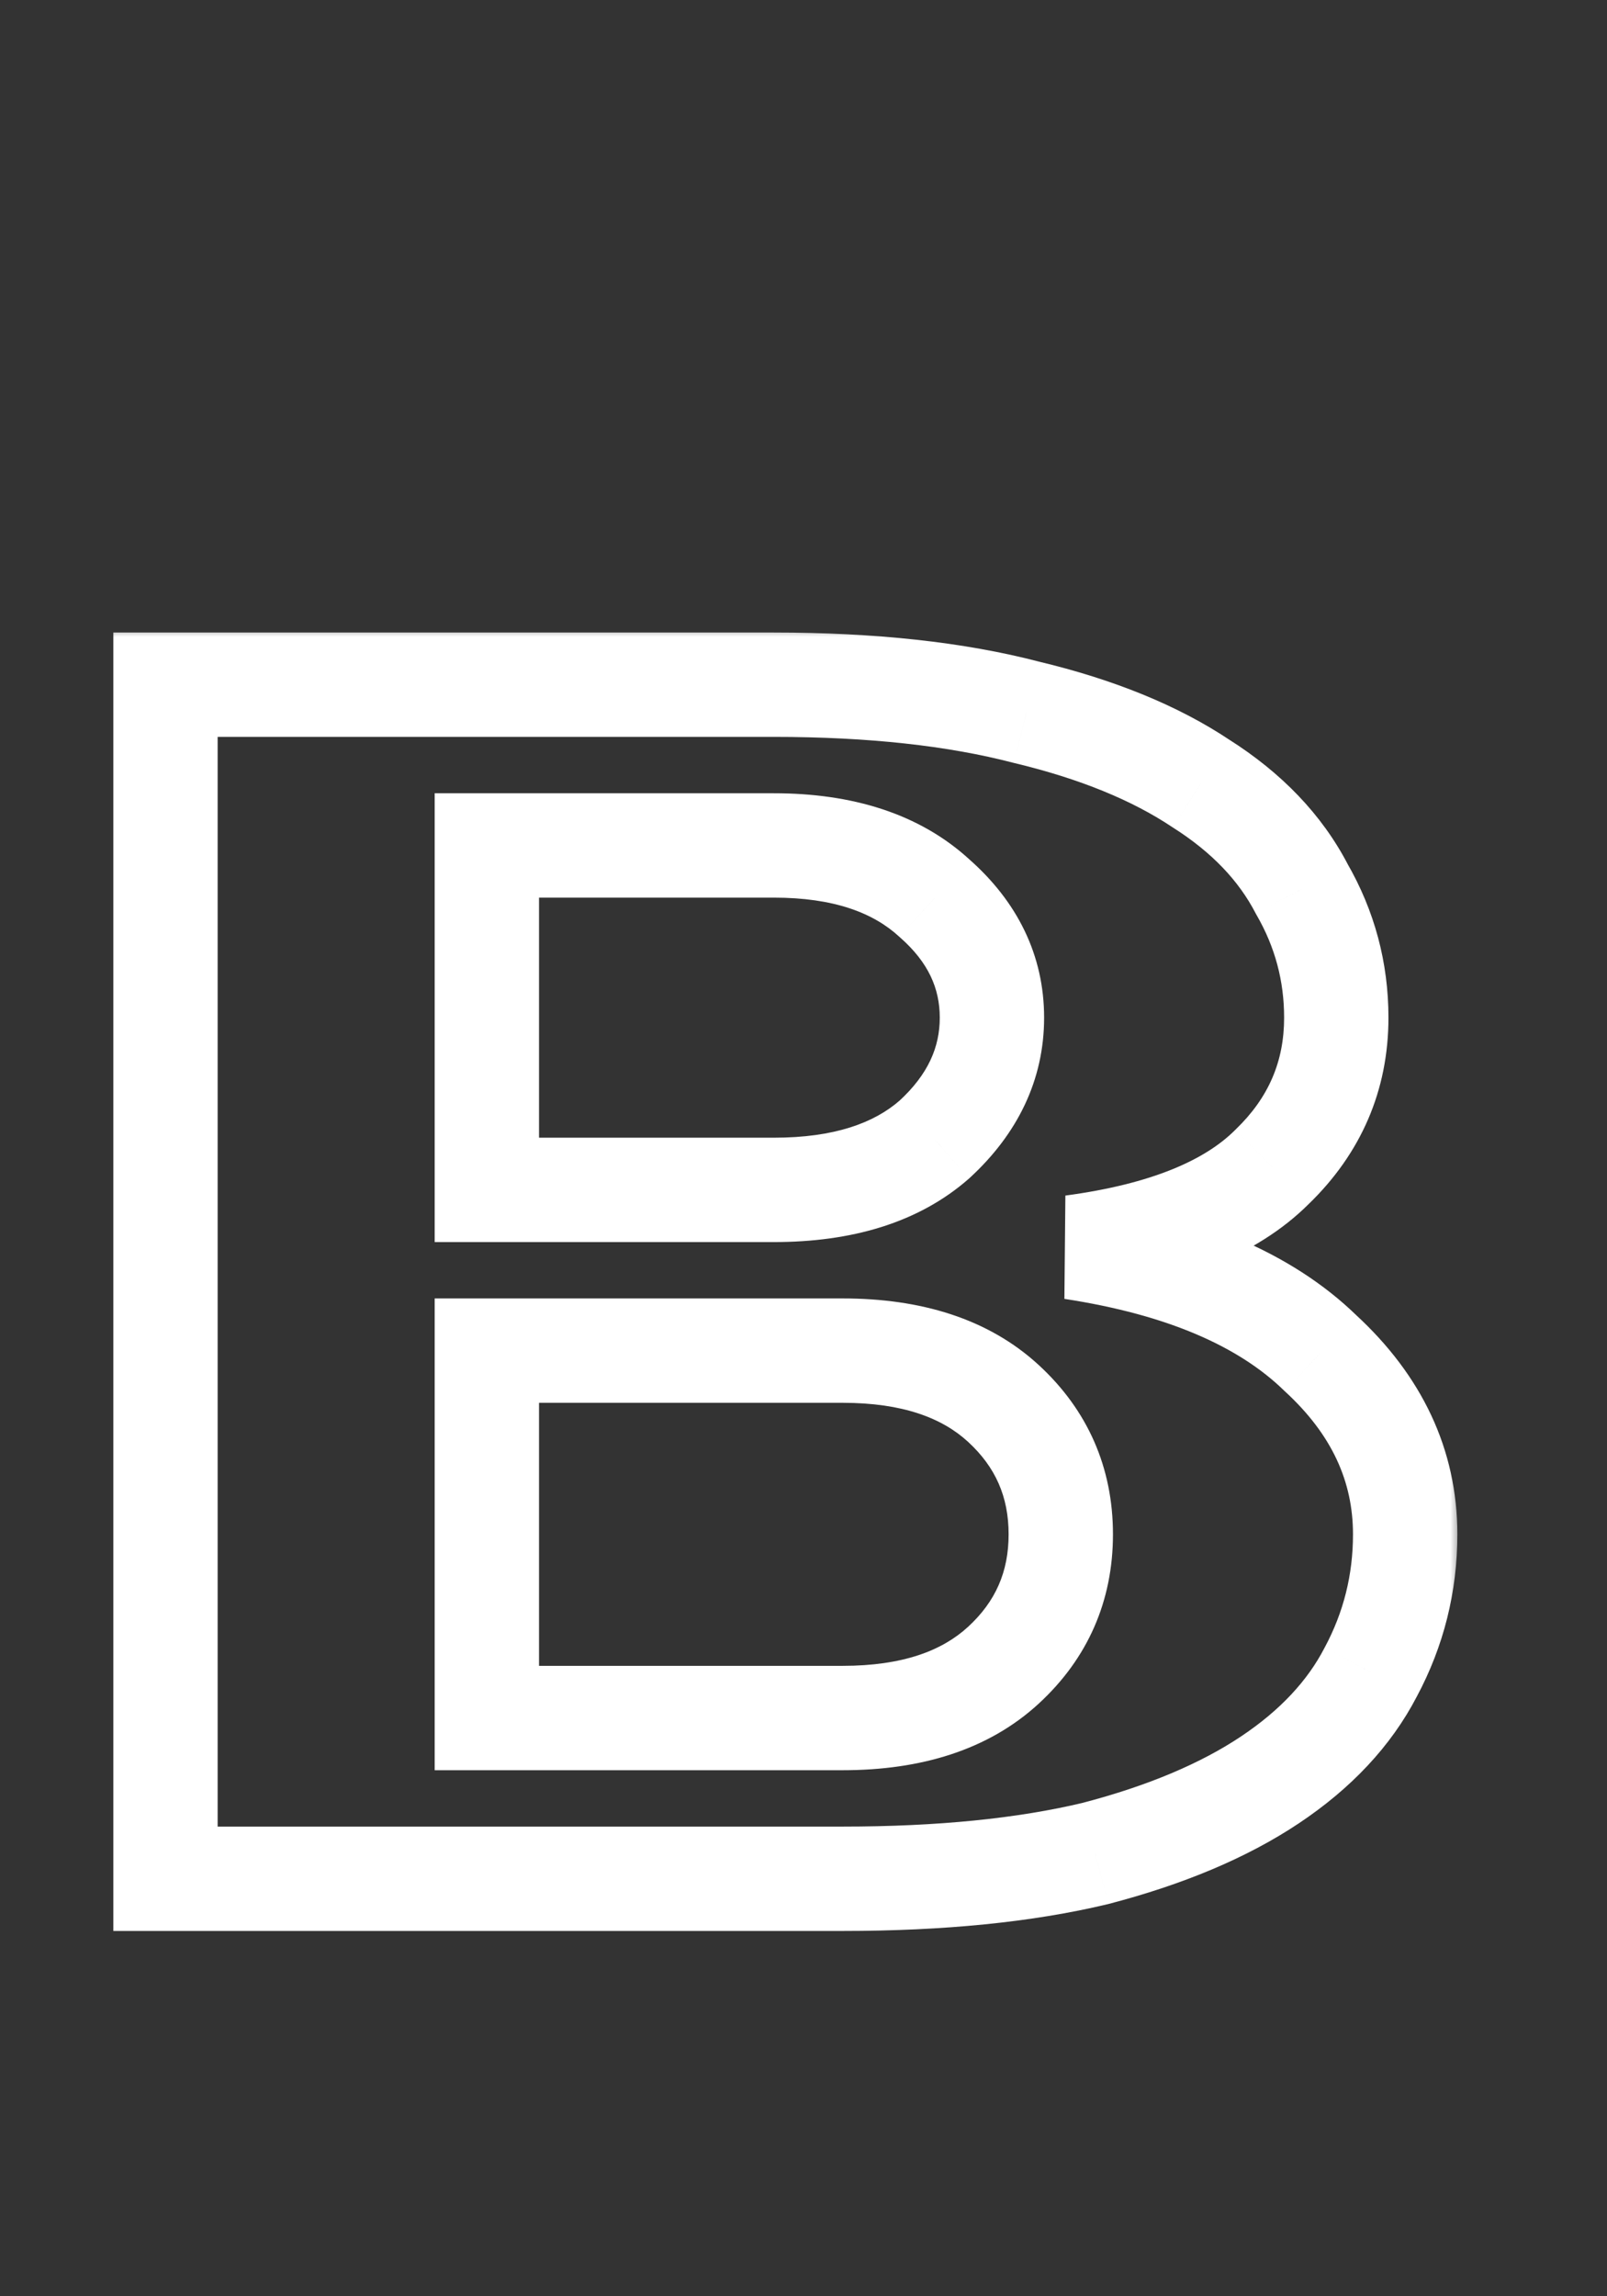 <?xml version="1.0" encoding="UTF-8"?> <svg xmlns="http://www.w3.org/2000/svg" width="77" height="110" viewBox="0 0 77 110" fill="none"><rect x="0" y="0" width="77" height="110" fill="#333333" stroke="none"/><mask id="path-1-outside-1_600_412" maskUnits="userSpaceOnUse" x="5" y="30" width="65" height="63" fill="black"><rect fill="white" x="5" y="30" width="65" height="63"></rect><path d="M64.028 48.75C64.028 51.537 63.002 53.92 60.949 55.9C58.968 57.88 55.779 59.163 51.379 59.75C56.658 60.557 60.618 62.243 63.258 64.81C65.972 67.303 67.329 70.2 67.329 73.5C67.329 75.847 66.778 78.047 65.678 80.1C64.652 82.08 63.038 83.803 60.839 85.27C58.639 86.737 55.852 87.91 52.478 88.79C49.105 89.597 45.072 90 40.379 90H7.929V32.8H37.078C41.772 32.8 45.805 33.24 49.178 34.12C52.552 34.927 55.339 36.063 57.538 37.53C59.739 38.923 61.352 40.61 62.379 42.59C63.478 44.497 64.028 46.55 64.028 48.75ZM40.379 82.3C43.678 82.3 46.245 81.457 48.078 79.77C49.912 78.083 50.828 75.993 50.828 73.5C50.828 71.007 49.912 68.917 48.078 67.23C46.245 65.543 43.678 64.7 40.379 64.7H23.328V82.3H40.379ZM37.078 57C40.379 57 42.945 56.193 44.779 54.58C46.612 52.893 47.529 50.95 47.529 48.75C47.529 46.55 46.612 44.643 44.779 43.03C42.945 41.343 40.379 40.5 37.078 40.5H23.328V57H37.078Z"></path></mask><path d="M60.949 55.9L59.213 54.1L59.197 54.116L59.181 54.132L60.949 55.9ZM51.379 59.75L51.048 57.272L51.001 62.221L51.379 59.75ZM63.258 64.81L61.516 66.603L61.541 66.627L61.567 66.651L63.258 64.81ZM65.678 80.1L63.475 78.919L63.467 78.934L63.459 78.949L65.678 80.1ZM60.839 85.27L59.452 83.19L59.452 83.19L60.839 85.27ZM52.478 88.79L53.06 91.221L53.085 91.216L53.11 91.209L52.478 88.79ZM7.929 90H5.429V92.5H7.929V90ZM7.929 32.8V30.3H5.429V32.8H7.929ZM49.178 34.12L48.547 36.539L48.572 36.545L48.597 36.551L49.178 34.12ZM57.538 37.53L56.152 39.61L56.176 39.626L56.201 39.642L57.538 37.53ZM62.379 42.59L60.159 43.741L60.185 43.791L60.213 43.839L62.379 42.59ZM48.078 79.77L49.771 81.61L49.771 81.61L48.078 79.77ZM48.078 67.23L49.771 65.39L49.771 65.39L48.078 67.23ZM23.328 64.7V62.2H20.828V64.7H23.328ZM23.328 82.3H20.828V84.8H23.328V82.3ZM44.779 54.58L46.43 56.457L46.451 56.438L46.471 56.42L44.779 54.58ZM44.779 43.03L43.086 44.87L43.106 44.889L43.127 44.907L44.779 43.03ZM23.328 40.5V38H20.828V40.5H23.328ZM23.328 57H20.828V59.5H23.328V57ZM61.529 48.75C61.529 50.84 60.791 52.579 59.213 54.1L62.684 57.7C65.213 55.261 66.528 52.233 66.528 48.75H61.529ZM59.181 54.132C57.758 55.555 55.201 56.718 51.048 57.272L51.709 62.228C56.356 61.608 60.179 60.205 62.716 57.668L59.181 54.132ZM51.001 62.221C55.988 62.983 59.383 64.529 61.516 66.603L65.001 63.017C61.854 59.958 57.329 58.13 51.756 57.279L51.001 62.221ZM61.567 66.651C63.832 68.732 64.829 70.985 64.829 73.5H69.829C69.829 69.415 68.112 65.875 64.95 62.969L61.567 66.651ZM64.829 73.5C64.829 75.438 64.379 77.232 63.475 78.919L67.882 81.281C69.178 78.861 69.829 76.255 69.829 73.5H64.829ZM63.459 78.949C62.66 80.49 61.365 81.914 59.452 83.19L62.225 87.35C64.712 85.693 66.644 83.67 67.898 81.251L63.459 78.949ZM59.452 83.19C57.544 84.462 55.032 85.54 51.847 86.371L53.11 91.209C56.671 90.28 59.733 89.011 62.225 87.35L59.452 83.19ZM51.897 86.359C48.768 87.107 44.94 87.5 40.379 87.5V92.5C45.204 92.5 49.443 92.086 53.06 91.221L51.897 86.359ZM40.379 87.5H7.929V92.5H40.379V87.5ZM10.428 90V32.8H5.429V90H10.428ZM7.929 35.3H37.078V30.3H7.929V35.3ZM37.078 35.3C41.627 35.3 45.437 35.728 48.547 36.539L49.81 31.701C46.173 30.752 41.916 30.3 37.078 30.3V35.3ZM48.597 36.551C51.768 37.31 54.261 38.349 56.152 39.61L58.925 35.45C56.416 33.777 53.336 32.544 49.76 31.689L48.597 36.551ZM56.201 39.642C58.09 40.839 59.368 42.215 60.159 43.741L64.598 41.439C63.336 39.005 61.387 37.008 58.876 35.418L56.201 39.642ZM60.213 43.839C61.094 45.366 61.529 46.989 61.529 48.75H66.528C66.528 46.111 65.863 43.627 64.544 41.341L60.213 43.839ZM40.379 84.8C44.097 84.8 47.343 83.844 49.771 81.61L46.386 77.93C45.147 79.07 43.26 79.8 40.379 79.8V84.8ZM49.771 81.61C52.12 79.449 53.328 76.692 53.328 73.5H48.328C48.328 75.295 47.704 76.717 46.386 77.93L49.771 81.61ZM53.328 73.5C53.328 70.308 52.12 67.551 49.771 65.39L46.386 69.07C47.704 70.283 48.328 71.705 48.328 73.5H53.328ZM49.771 65.39C47.343 63.156 44.097 62.2 40.379 62.2V67.2C43.26 67.2 45.147 67.93 46.386 69.07L49.771 65.39ZM40.379 62.2H23.328V67.2H40.379V62.2ZM20.828 64.7V82.3H25.828V64.7H20.828ZM23.328 84.8H40.379V79.8H23.328V84.8ZM37.078 59.5C40.771 59.5 44.001 58.594 46.43 56.457L43.127 52.703C41.889 53.792 39.986 54.5 37.078 54.5V59.5ZM46.471 56.42C48.744 54.329 50.029 51.745 50.029 48.75H45.029C45.029 50.155 44.48 51.458 43.086 52.74L46.471 56.42ZM50.029 48.75C50.029 45.748 48.736 43.183 46.43 41.153L43.127 44.907C44.487 46.104 45.029 47.352 45.029 48.75H50.029ZM46.471 41.19C44.043 38.956 40.797 38 37.078 38V43C39.96 43 41.847 43.73 43.086 44.87L46.471 41.19ZM37.078 38H23.328V43H37.078V38ZM20.828 40.5V57H25.828V40.5H20.828ZM23.328 59.5H37.078V54.5H23.328V59.5Z" fill="white" mask="url(#path-1-outside-1_600_412)"></path></svg> 